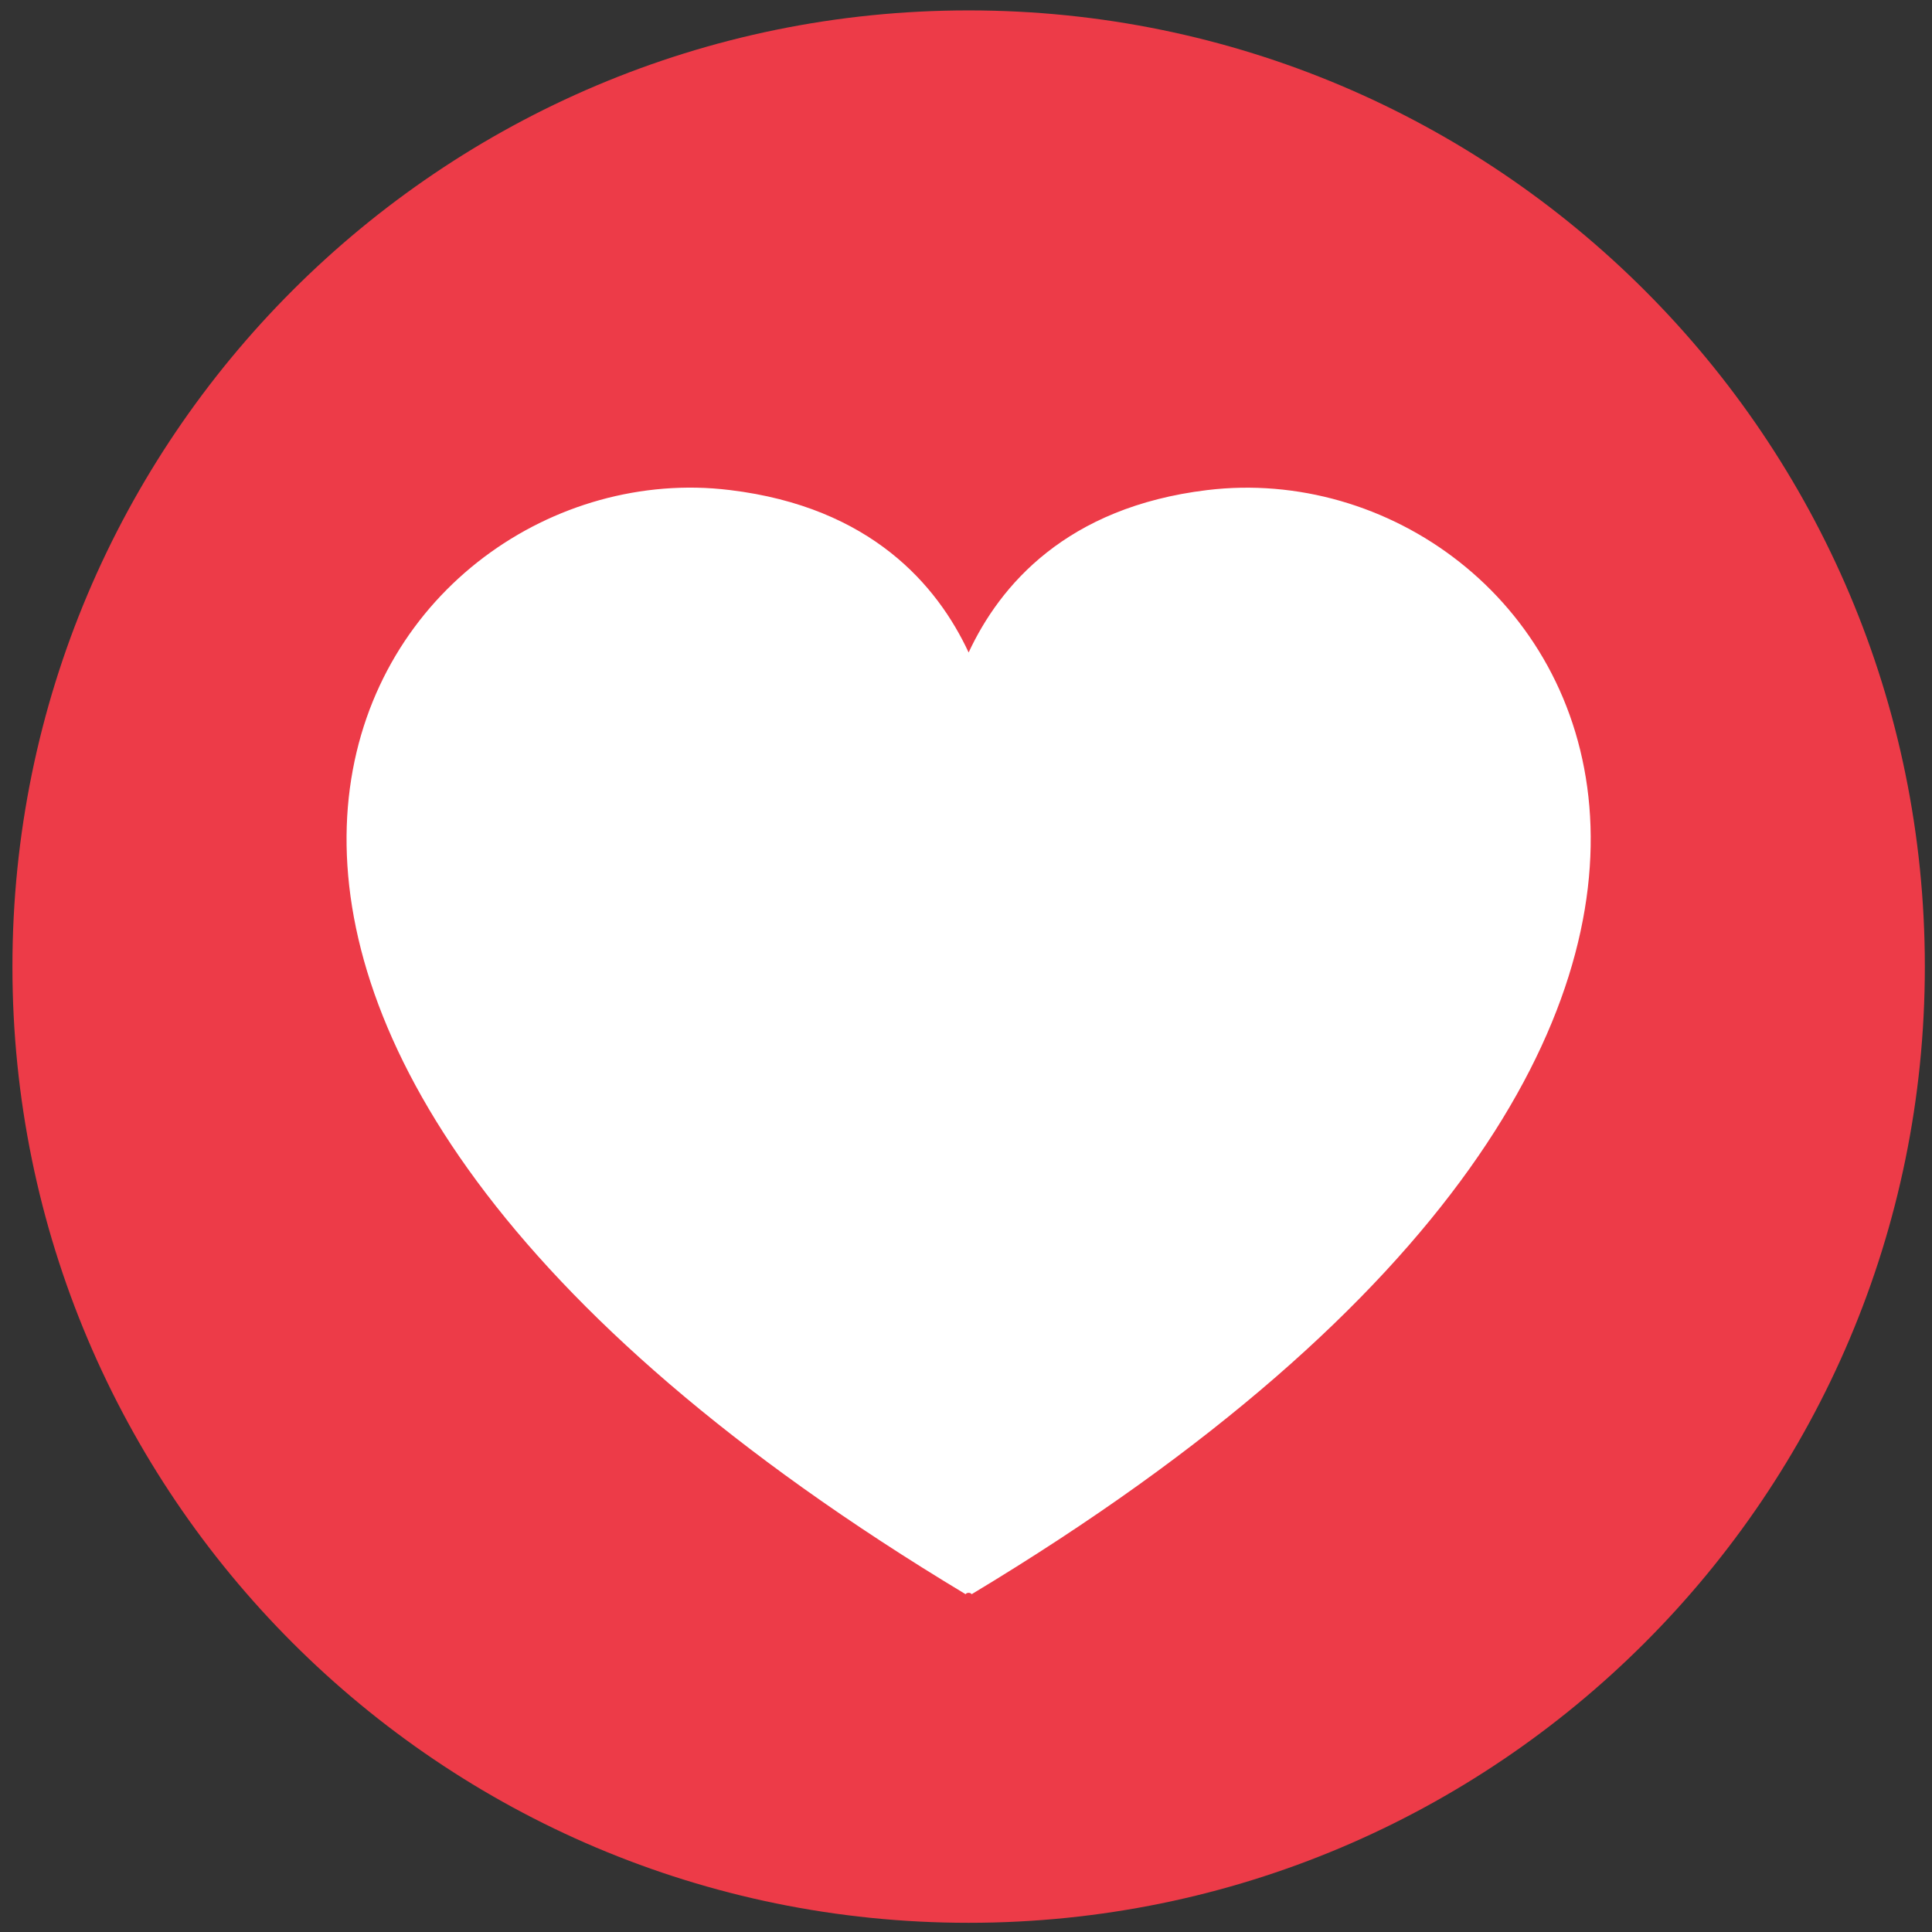 <?xml version="1.0" encoding="UTF-8" standalone="no"?>
<svg xmlns:svg="http://www.w3.org/2000/svg" xmlns="http://www.w3.org/2000/svg" viewBox="0 0 1350 1350" height="1350" width="1350" version="1.1">
  <rect x="0" y="0" width="1350" height="1350" fill="#333333" stroke="none"/>
  <g transform="matrix(1.25,0,0,-1.25,0,1350)">
    <g transform="translate(1076,539.663)">
      <path style="fill:#ed3b48;fill-opacity:1;fill-rule:nonzero;stroke:none" d="m 0,0 c 0,-295.211 -239.316,-534.526 -534.526,-534.526 -295.211,0 -534.527,239.315 -534.527,534.526 0,295.211 239.316,534.526 534.527,534.526 C -239.316,534.526 0,295.211 0,0" />
    </g>
    <g transform="translate(389.271,807.385)">
      <path style="fill:#ffffff;fill-opacity:1;fill-rule:nonzero;stroke:none" d="m 0,0 c -195.298,3.511 -376.018,-301.905 150.512,-618.559 0.577,1.039 2.798,1.039 3.375,0 C 697.396,-291.689 487.321,23.16 285.496,-1.35 206.818,-10.904 169.691,-54.57 152.2,-92.126 134.709,-54.57 97.581,-10.904 18.905,-1.35 12.598,-0.584 6.307,-0.113 0.007,0 L 0,0 Z" />
    </g>
  </g>
</svg>